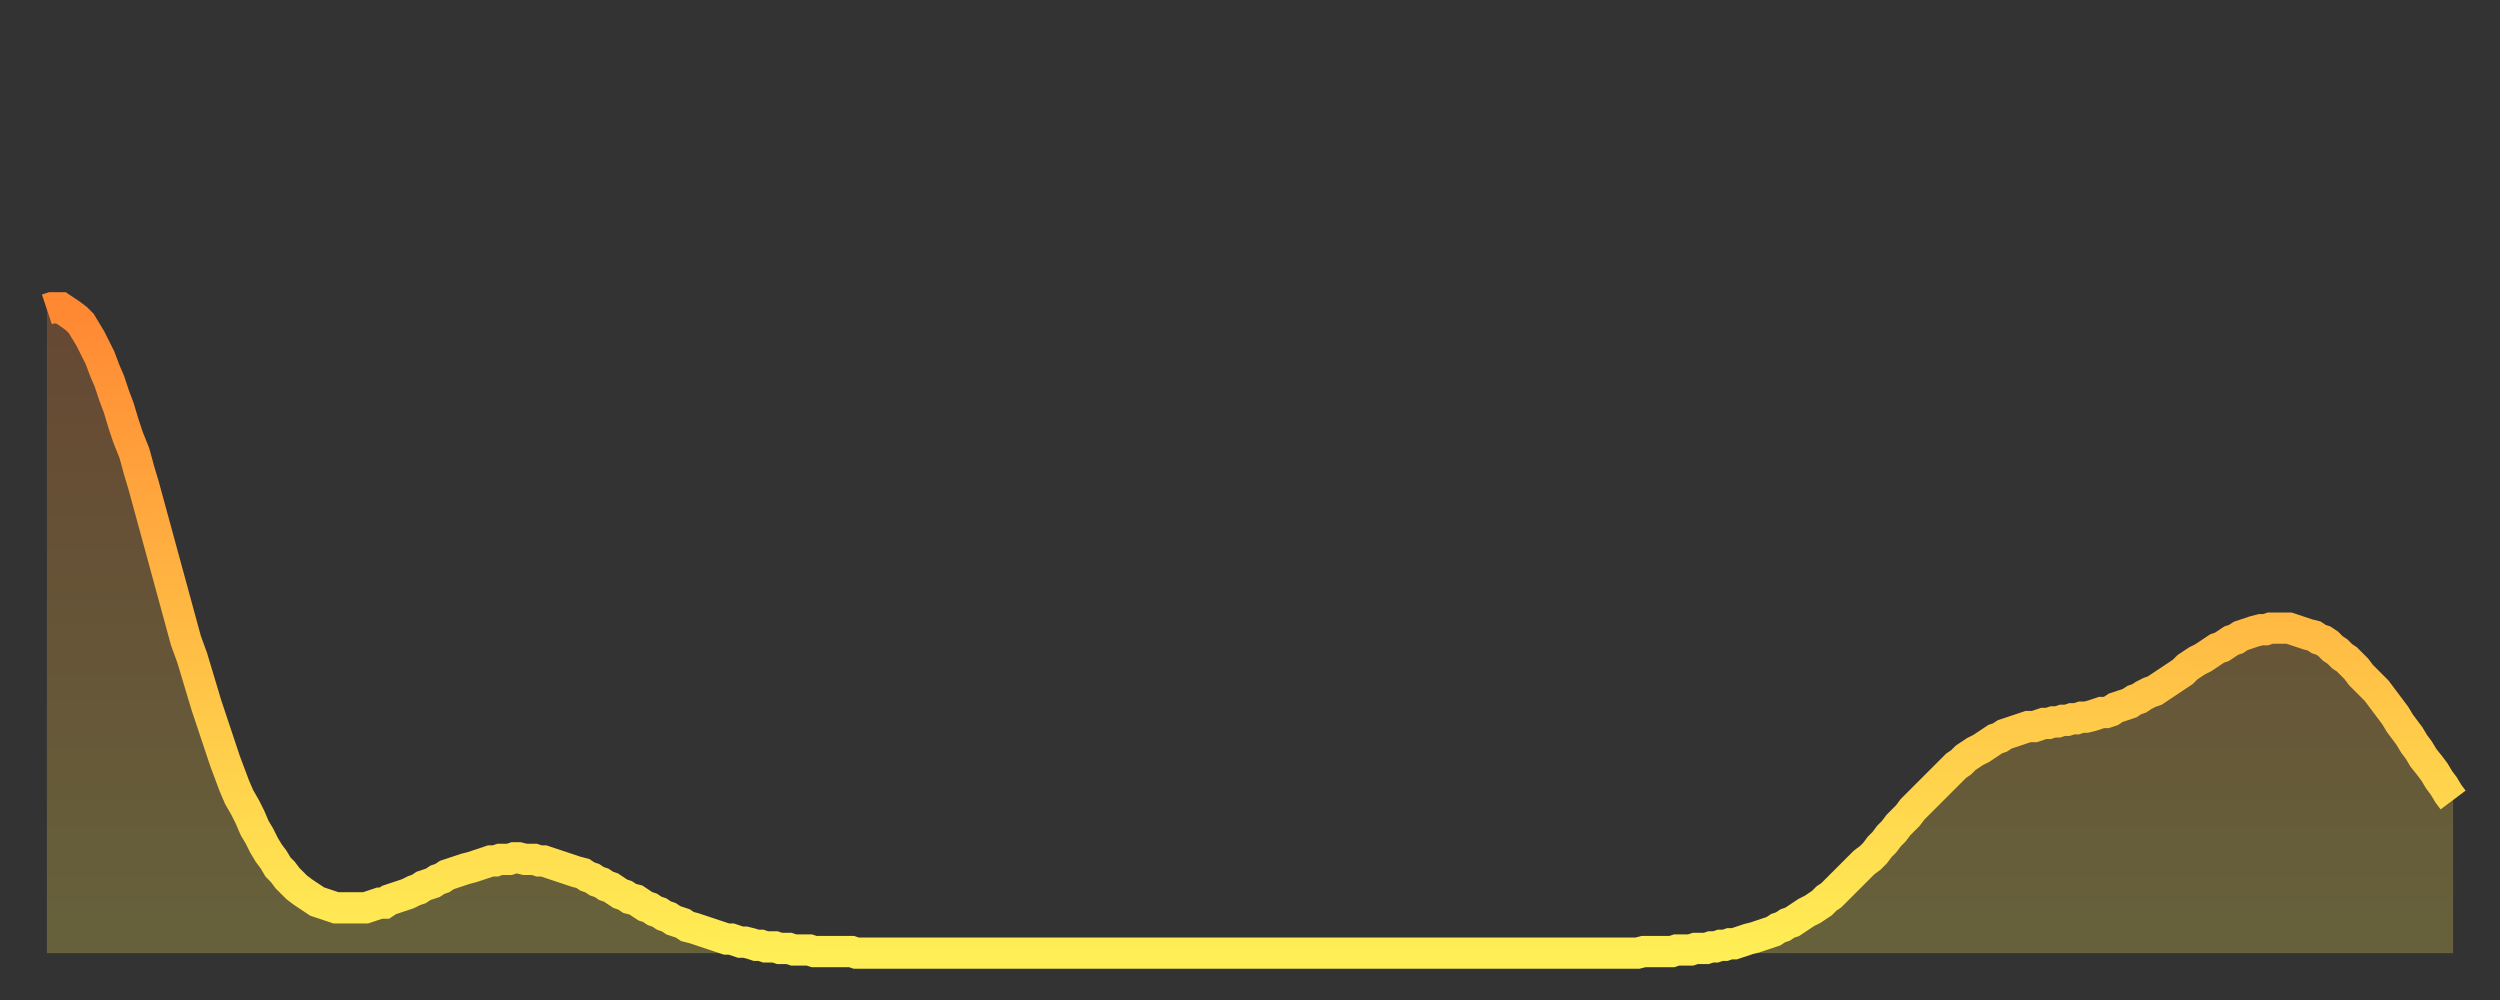 <?xml version="1.0" encoding="utf-8" ?>
<svg baseProfile="full" height="64" version="1.1" width="160" xmlns="http://www.w3.org/2000/svg" xmlns:ev="http://www.w3.org/2001/xml-events" xmlns:xlink="http://www.w3.org/1999/xlink"><rect width="100%" height="100%" fill="#333333" stroke="none"/><defs><linearGradient id="id33408" x1="0" x2="0" y1="0" y2="1"><stop offset="0%" stop-color="#ff8833" /><stop offset="50%" stop-color="#ffbb44" /><stop offset="100%" stop-color="#ffee55" /></linearGradient></defs><g transform="translate(3,3)"><g><path d="M 0.0 16.8 0.3 16.7 0.6 16.7 0.9 16.7 1.2 16.9 1.5 17.1 1.9 17.4 2.2 17.7 2.5 18.2 2.8 18.7 3.1 19.3 3.4 19.9 3.7 20.7 4.0 21.4 4.3 22.3 4.6 23.1 4.9 24.1 5.2 25.0 5.6 26.0 5.9 27.1 6.2 28.1 6.5 29.2 6.8 30.3 7.1 31.4 7.4 32.5 7.7 33.6 8.0 34.7 8.3 35.8 8.6 36.9 8.9 38.0 9.3 39.1 9.6 40.1 9.9 41.1 10.2 42.1 10.5 43.0 10.8 43.9 11.1 44.8 11.4 45.7 11.7 46.5 12.0 47.3 12.3 48.0 12.7 48.7 13.0 49.3 13.3 50.0 13.6 50.5 13.9 51.1 14.2 51.6 14.5 52.0 14.8 52.5 15.1 52.8 15.4 53.2 15.7 53.5 16.0 53.8 16.4 54.1 16.7 54.3 17.0 54.5 17.3 54.7 17.6 54.8 17.9 54.9 18.2 55.0 18.5 55.1 18.8 55.1 19.1 55.1 19.4 55.1 19.8 55.1 20.1 55.1 20.4 55.1 20.7 55.0 21.0 54.9 21.3 54.8 21.6 54.8 21.9 54.6 22.2 54.5 22.5 54.4 22.8 54.3 23.1 54.2 23.5 54.0 23.8 53.9 24.1 53.7 24.4 53.6 24.7 53.5 25.0 53.3 25.3 53.2 25.6 53.0 25.9 52.9 26.2 52.8 26.5 52.7 26.8 52.6 27.2 52.5 27.5 52.4 27.8 52.3 28.1 52.2 28.4 52.1 28.7 52.1 29.0 52.0 29.3 52.0 29.6 52.0 29.9 51.9 30.2 51.9 30.6 52.0 30.9 52.0 31.2 52.0 31.5 52.1 31.8 52.1 32.1 52.2 32.4 52.3 32.7 52.4 33.0 52.5 33.3 52.6 33.6 52.7 33.9 52.8 34.3 52.9 34.6 53.1 34.9 53.2 35.2 53.4 35.5 53.5 35.8 53.7 36.1 53.8 36.4 54.0 36.7 54.2 37.0 54.3 37.3 54.5 37.7 54.6 38.0 54.8 38.3 55.0 38.6 55.1 38.9 55.3 39.2 55.4 39.5 55.6 39.8 55.7 40.1 55.9 40.4 56.0 40.7 56.1 41.0 56.3 41.4 56.4 41.7 56.5 42.0 56.6 42.3 56.7 42.6 56.8 42.9 56.9 43.2 57.0 43.5 57.1 43.8 57.1 44.1 57.2 44.4 57.3 44.7 57.3 45.1 57.4 45.4 57.5 45.7 57.5 46.0 57.6 46.3 57.6 46.6 57.6 46.9 57.7 47.2 57.7 47.5 57.7 47.8 57.8 48.1 57.8 48.5 57.8 48.8 57.8 49.1 57.9 49.4 57.9 49.7 57.9 50.0 57.9 50.3 57.9 50.6 57.9 50.9 57.9 51.2 57.9 51.5 57.9 51.8 58.0 52.2 58.0 52.5 58.0 52.8 58.0 53.1 58.0 53.4 58.0 53.7 58.0 54.0 58.0 54.3 58.0 54.6 58.0 54.9 58.0 55.2 58.0 55.6 58.0 55.9 58.0 56.2 58.0 56.5 58.0 56.8 58.0 57.1 58.0 57.4 58.0 57.7 58.0 58.0 58.0 58.3 58.0 58.6 58.0 58.9 58.0 59.3 58.0 59.6 58.0 59.9 58.0 60.2 58.0 60.5 58.0 60.8 58.0 61.1 58.0 61.4 58.0 61.7 58.0 62.0 58.0 62.3 58.0 62.6 58.0 63.0 58.0 63.3 58.0 63.6 58.0 63.9 58.0 64.2 58.0 64.5 58.0 64.8 58.0 65.1 58.0 65.4 58.0 65.7 58.0 66.0 58.0 66.4 58.0 66.7 58.0 67.0 58.0 67.3 58.0 67.6 58.0 67.9 58.0 68.2 58.0 68.5 58.0 68.8 58.0 69.1 58.0 69.4 58.0 69.7 58.0 70.1 58.0 70.4 58.0 70.7 58.0 71.0 58.0 71.3 58.0 71.6 58.0 71.9 58.0 72.2 58.0 72.5 58.0 72.8 58.0 73.1 58.0 73.5 58.0 73.8 58.0 74.1 58.0 74.4 58.0 74.7 58.0 75.0 58.0 75.3 58.0 75.6 58.0 75.9 58.0 76.2 58.0 76.5 58.0 76.8 58.0 77.2 58.0 77.5 58.0 77.8 58.0 78.1 58.0 78.4 58.0 78.7 58.0 79.0 58.0 79.3 58.0 79.6 58.0 79.9 58.0 80.2 58.0 80.5 58.0 80.9 58.0 81.2 58.0 81.5 58.0 81.8 58.0 82.1 58.0 82.4 58.0 82.7 58.0 83.0 58.0 83.3 58.0 83.6 58.0 83.9 58.0 84.3 58.0 84.6 58.0 84.9 58.0 85.2 58.0 85.5 58.0 85.8 58.0 86.1 58.0 86.4 58.0 86.7 58.0 87.0 58.0 87.3 58.0 87.6 58.0 88.0 58.0 88.3 58.0 88.6 58.0 88.9 58.0 89.2 58.0 89.5 58.0 89.8 58.0 90.1 58.0 90.4 58.0 90.7 58.0 91.0 58.0 91.4 58.0 91.7 58.0 92.0 58.0 92.3 58.0 92.6 58.0 92.9 58.0 93.2 58.0 93.5 58.0 93.8 58.0 94.1 58.0 94.4 58.0 94.7 58.0 95.1 58.0 95.4 58.0 95.7 58.0 96.0 58.0 96.3 58.0 96.6 58.0 96.9 58.0 97.2 58.0 97.5 58.0 97.8 58.0 98.1 58.0 98.4 58.0 98.8 58.0 99.1 58.0 99.4 58.0 99.7 58.0 100.0 58.0 100.3 58.0 100.6 58.0 100.9 58.0 101.2 58.0 101.5 58.0 101.8 58.0 102.2 57.9 102.5 57.9 102.8 57.9 103.1 57.9 103.4 57.9 103.7 57.9 104.0 57.9 104.3 57.8 104.6 57.8 104.9 57.8 105.2 57.8 105.5 57.7 105.9 57.7 106.2 57.7 106.5 57.6 106.8 57.6 107.1 57.5 107.4 57.5 107.7 57.4 108.0 57.4 108.3 57.3 108.6 57.2 108.9 57.1 109.3 57.0 109.6 56.9 109.9 56.8 110.2 56.7 110.5 56.6 110.8 56.4 111.1 56.3 111.4 56.1 111.7 56.0 112.0 55.8 112.3 55.6 112.6 55.4 113.0 55.2 113.3 55.0 113.6 54.8 113.9 54.5 114.2 54.3 114.5 54.0 114.8 53.7 115.1 53.4 115.4 53.1 115.7 52.8 116.0 52.5 116.3 52.2 116.7 51.9 117.0 51.6 117.3 51.2 117.6 50.9 117.9 50.5 118.2 50.2 118.5 49.8 118.8 49.5 119.1 49.2 119.4 48.8 119.7 48.5 120.1 48.1 120.4 47.8 120.7 47.5 121.0 47.2 121.3 46.9 121.6 46.6 121.9 46.3 122.2 46.0 122.5 45.8 122.8 45.5 123.1 45.3 123.4 45.1 123.8 44.9 124.1 44.7 124.4 44.5 124.7 44.3 125.0 44.2 125.3 44.0 125.6 43.9 125.9 43.8 126.2 43.7 126.5 43.6 126.8 43.5 127.2 43.5 127.5 43.4 127.8 43.3 128.1 43.3 128.4 43.2 128.7 43.2 129.0 43.1 129.3 43.1 129.6 43.0 129.9 43.0 130.2 42.9 130.5 42.9 130.9 42.8 131.2 42.7 131.5 42.6 131.8 42.6 132.1 42.5 132.4 42.3 132.7 42.2 133.0 42.1 133.3 42.0 133.6 41.8 133.9 41.7 134.2 41.5 134.6 41.3 134.9 41.2 135.2 41.0 135.5 40.8 135.8 40.6 136.1 40.4 136.4 40.2 136.7 40.0 137.0 39.7 137.3 39.5 137.6 39.3 138.0 39.1 138.3 38.9 138.6 38.7 138.9 38.5 139.2 38.4 139.5 38.2 139.8 38.0 140.1 37.9 140.4 37.7 140.7 37.6 141.0 37.5 141.3 37.4 141.7 37.3 142.0 37.3 142.3 37.2 142.6 37.2 142.9 37.2 143.2 37.2 143.5 37.2 143.8 37.3 144.1 37.4 144.4 37.5 144.7 37.6 145.1 37.7 145.4 37.9 145.7 38.0 146.0 38.2 146.3 38.5 146.6 38.7 146.9 39.0 147.2 39.2 147.5 39.5 147.8 39.8 148.1 40.2 148.4 40.5 148.8 40.9 149.1 41.2 149.4 41.6 149.7 42.0 150.0 42.4 150.3 42.8 150.6 43.3 150.9 43.7 151.2 44.1 151.5 44.6 151.8 45.0 152.1 45.5 152.5 46.0 152.8 46.4 153.1 46.9 153.4 47.3 153.7 47.8 154.0 48.2" fill="none" id="graph-curve" opacity="1" stroke="url(#id33408)" stroke-width="2" /><path d="M 0 58 L 0.0 16.8 0.3 16.7 0.6 16.7 0.9 16.7 1.2 16.9 1.5 17.1 1.9 17.4 2.2 17.7 2.5 18.2 2.8 18.7 3.1 19.3 3.4 19.9 3.7 20.7 4.0 21.4 4.3 22.3 4.6 23.1 4.9 24.1 5.2 25.0 5.6 26.0 5.9 27.1 6.2 28.1 6.5 29.2 6.8 30.3 7.1 31.4 7.4 32.5 7.7 33.6 8.0 34.7 8.3 35.8 8.6 36.9 8.9 38.0 9.3 39.1 9.6 40.1 9.9 41.1 10.2 42.1 10.5 43.0 10.8 43.9 11.1 44.8 11.4 45.7 11.7 46.5 12.0 47.3 12.3 48.0 12.7 48.7 13.0 49.3 13.3 50.0 13.6 50.5 13.9 51.1 14.2 51.6 14.5 52.0 14.8 52.5 15.1 52.8 15.4 53.2 15.7 53.5 16.0 53.8 16.4 54.1 16.7 54.3 17.0 54.5 17.3 54.7 17.6 54.8 17.9 54.9 18.2 55.0 18.5 55.1 18.8 55.1 19.1 55.1 19.4 55.1 19.8 55.1 20.1 55.1 20.4 55.1 20.7 55.0 21.0 54.9 21.3 54.8 21.6 54.8 21.9 54.6 22.2 54.5 22.5 54.4 22.8 54.3 23.1 54.2 23.5 54.0 23.8 53.9 24.1 53.7 24.4 53.6 24.7 53.5 25.0 53.3 25.3 53.2 25.6 53.0 25.9 52.9 26.2 52.8 26.5 52.7 26.8 52.6 27.2 52.5 27.5 52.4 27.8 52.3 28.1 52.2 28.4 52.1 28.7 52.1 29.0 52.0 29.3 52.0 29.6 52.0 29.9 51.9 30.2 51.9 30.6 52.0 30.9 52.0 31.2 52.0 31.5 52.1 31.8 52.1 32.1 52.2 32.4 52.3 32.7 52.4 33.0 52.5 33.3 52.6 33.6 52.7 33.9 52.8 34.3 52.9 34.6 53.1 34.9 53.2 35.2 53.4 35.5 53.5 35.8 53.7 36.1 53.8 36.4 54.0 36.7 54.2 37.0 54.3 37.3 54.5 37.7 54.6 38.0 54.8 38.3 55.0 38.6 55.1 38.9 55.3 39.2 55.4 39.5 55.6 39.8 55.7 40.1 55.9 40.4 56.0 40.7 56.1 41.0 56.3 41.4 56.4 41.7 56.5 42.0 56.6 42.3 56.7 42.6 56.8 42.9 56.9 43.2 57.0 43.5 57.1 43.8 57.1 44.1 57.2 44.4 57.3 44.7 57.3 45.1 57.4 45.4 57.5 45.7 57.5 46.0 57.6 46.3 57.6 46.6 57.6 46.9 57.7 47.2 57.7 47.5 57.7 47.8 57.8 48.1 57.8 48.5 57.8 48.8 57.8 49.1 57.9 49.4 57.9 49.7 57.9 50.0 57.9 50.3 57.9 50.6 57.9 50.9 57.9 51.2 57.9 51.5 57.9 51.8 58.0 52.2 58.0 52.5 58.0 52.8 58.0 53.1 58.0 53.4 58.0 53.7 58.0 54.0 58.0 54.3 58.0 54.6 58.0 54.9 58.0 55.2 58.0 55.6 58.0 55.9 58.0 56.2 58.0 56.5 58.0 56.8 58.0 57.1 58.0 57.4 58.0 57.7 58.0 58.0 58.0 58.3 58.0 58.6 58.0 58.9 58.0 59.3 58.0 59.6 58.0 59.9 58.0 60.2 58.0 60.5 58.0 60.8 58.0 61.1 58.0 61.4 58.0 61.7 58.0 62.0 58.0 62.3 58.0 62.6 58.0 63.0 58.0 63.3 58.0 63.6 58.0 63.9 58.0 64.2 58.0 64.5 58.0 64.8 58.0 65.1 58.0 65.4 58.0 65.7 58.0 66.0 58.0 66.4 58.0 66.7 58.0 67.0 58.0 67.3 58.0 67.6 58.0 67.9 58.0 68.2 58.0 68.5 58.0 68.8 58.0 69.1 58.0 69.4 58.0 69.7 58.0 70.1 58.0 70.4 58.0 70.7 58.0 71.0 58.0 71.3 58.0 71.6 58.0 71.9 58.0 72.2 58.0 72.5 58.0 72.8 58.0 73.1 58.0 73.5 58.0 73.8 58.0 74.1 58.0 74.4 58.0 74.7 58.0 75.0 58.0 75.3 58.0 75.6 58.0 75.9 58.0 76.2 58.0 76.5 58.0 76.8 58.0 77.2 58.0 77.5 58.0 77.8 58.0 78.1 58.0 78.4 58.0 78.7 58.0 79.0 58.0 79.3 58.0 79.6 58.0 79.9 58.0 80.2 58.0 80.5 58.0 80.9 58.0 81.2 58.0 81.5 58.0 81.8 58.0 82.1 58.0 82.4 58.0 82.7 58.0 83.0 58.0 83.3 58.0 83.6 58.0 83.9 58.0 84.3 58.0 84.6 58.0 84.9 58.0 85.2 58.0 85.5 58.0 85.8 58.0 86.1 58.0 86.4 58.0 86.7 58.0 87.0 58.0 87.3 58.0 87.6 58.0 88.0 58.0 88.3 58.0 88.6 58.0 88.9 58.0 89.2 58.0 89.5 58.0 89.8 58.0 90.1 58.0 90.4 58.0 90.7 58.0 91.0 58.0 91.4 58.0 91.7 58.0 92.0 58.0 92.3 58.0 92.6 58.0 92.9 58.0 93.2 58.0 93.5 58.0 93.8 58.0 94.1 58.0 94.4 58.0 94.7 58.0 95.1 58.0 95.4 58.0 95.7 58.0 96.0 58.0 96.3 58.0 96.6 58.0 96.9 58.0 97.2 58.0 97.5 58.0 97.8 58.0 98.1 58.0 98.4 58.0 98.8 58.0 99.1 58.0 99.4 58.0 99.7 58.0 100.0 58.0 100.3 58.0 100.6 58.0 100.9 58.0 101.2 58.0 101.5 58.0 101.8 58.0 102.2 57.9 102.5 57.9 102.8 57.9 103.1 57.9 103.4 57.9 103.7 57.9 104.0 57.9 104.3 57.8 104.6 57.8 104.9 57.8 105.2 57.8 105.5 57.7 105.9 57.7 106.2 57.7 106.5 57.6 106.8 57.6 107.1 57.5 107.4 57.5 107.7 57.4 108.0 57.4 108.3 57.3 108.6 57.2 108.9 57.1 109.3 57.0 109.6 56.9 109.9 56.8 110.2 56.7 110.5 56.6 110.8 56.4 111.1 56.3 111.4 56.1 111.7 56.0 112.0 55.8 112.3 55.6 112.6 55.4 113.0 55.2 113.3 55.0 113.6 54.8 113.9 54.5 114.2 54.3 114.5 54.0 114.8 53.7 115.1 53.4 115.4 53.1 115.7 52.8 116.0 52.5 116.3 52.2 116.7 51.9 117.0 51.6 117.3 51.2 117.6 50.9 117.9 50.5 118.2 50.2 118.5 49.8 118.8 49.5 119.1 49.2 119.4 48.8 119.7 48.5 120.1 48.1 120.4 47.8 120.7 47.5 121.0 47.2 121.3 46.9 121.6 46.6 121.9 46.3 122.2 46.0 122.5 45.8 122.8 45.5 123.1 45.3 123.4 45.1 123.8 44.9 124.1 44.7 124.4 44.5 124.7 44.3 125.0 44.2 125.3 44.0 125.6 43.9 125.9 43.8 126.2 43.7 126.5 43.6 126.8 43.5 127.2 43.5 127.5 43.4 127.8 43.3 128.1 43.3 128.4 43.2 128.7 43.2 129.0 43.1 129.3 43.1 129.6 43.0 129.9 43.0 130.2 42.9 130.5 42.9 130.9 42.8 131.2 42.7 131.5 42.6 131.8 42.6 132.1 42.5 132.4 42.3 132.7 42.2 133.0 42.1 133.3 42.0 133.6 41.8 133.9 41.7 134.2 41.5 134.6 41.3 134.9 41.2 135.2 41.0 135.5 40.8 135.8 40.6 136.1 40.4 136.4 40.2 136.7 40.0 137.0 39.7 137.3 39.5 137.6 39.3 138.0 39.1 138.3 38.9 138.6 38.7 138.9 38.5 139.2 38.4 139.5 38.2 139.8 38.0 140.1 37.9 140.4 37.7 140.7 37.6 141.0 37.5 141.3 37.4 141.7 37.3 142.0 37.3 142.3 37.2 142.6 37.2 142.9 37.2 143.2 37.2 143.5 37.2 143.8 37.3 144.1 37.4 144.4 37.5 144.7 37.6 145.1 37.7 145.4 37.9 145.7 38.0 146.0 38.2 146.3 38.5 146.6 38.7 146.9 39.0 147.2 39.2 147.5 39.5 147.8 39.8 148.1 40.2 148.4 40.5 148.8 40.9 149.1 41.2 149.4 41.6 149.7 42.0 150.0 42.4 150.3 42.8 150.6 43.3 150.9 43.7 151.2 44.1 151.5 44.6 151.8 45.0 152.1 45.5 152.5 46.0 152.8 46.4 153.1 46.9 153.4 47.3 153.7 47.8 154.0 48.2 154 58" fill="url(#id33408)" fill-opacity=".25" id="graph-shadow" /></g></g></svg>